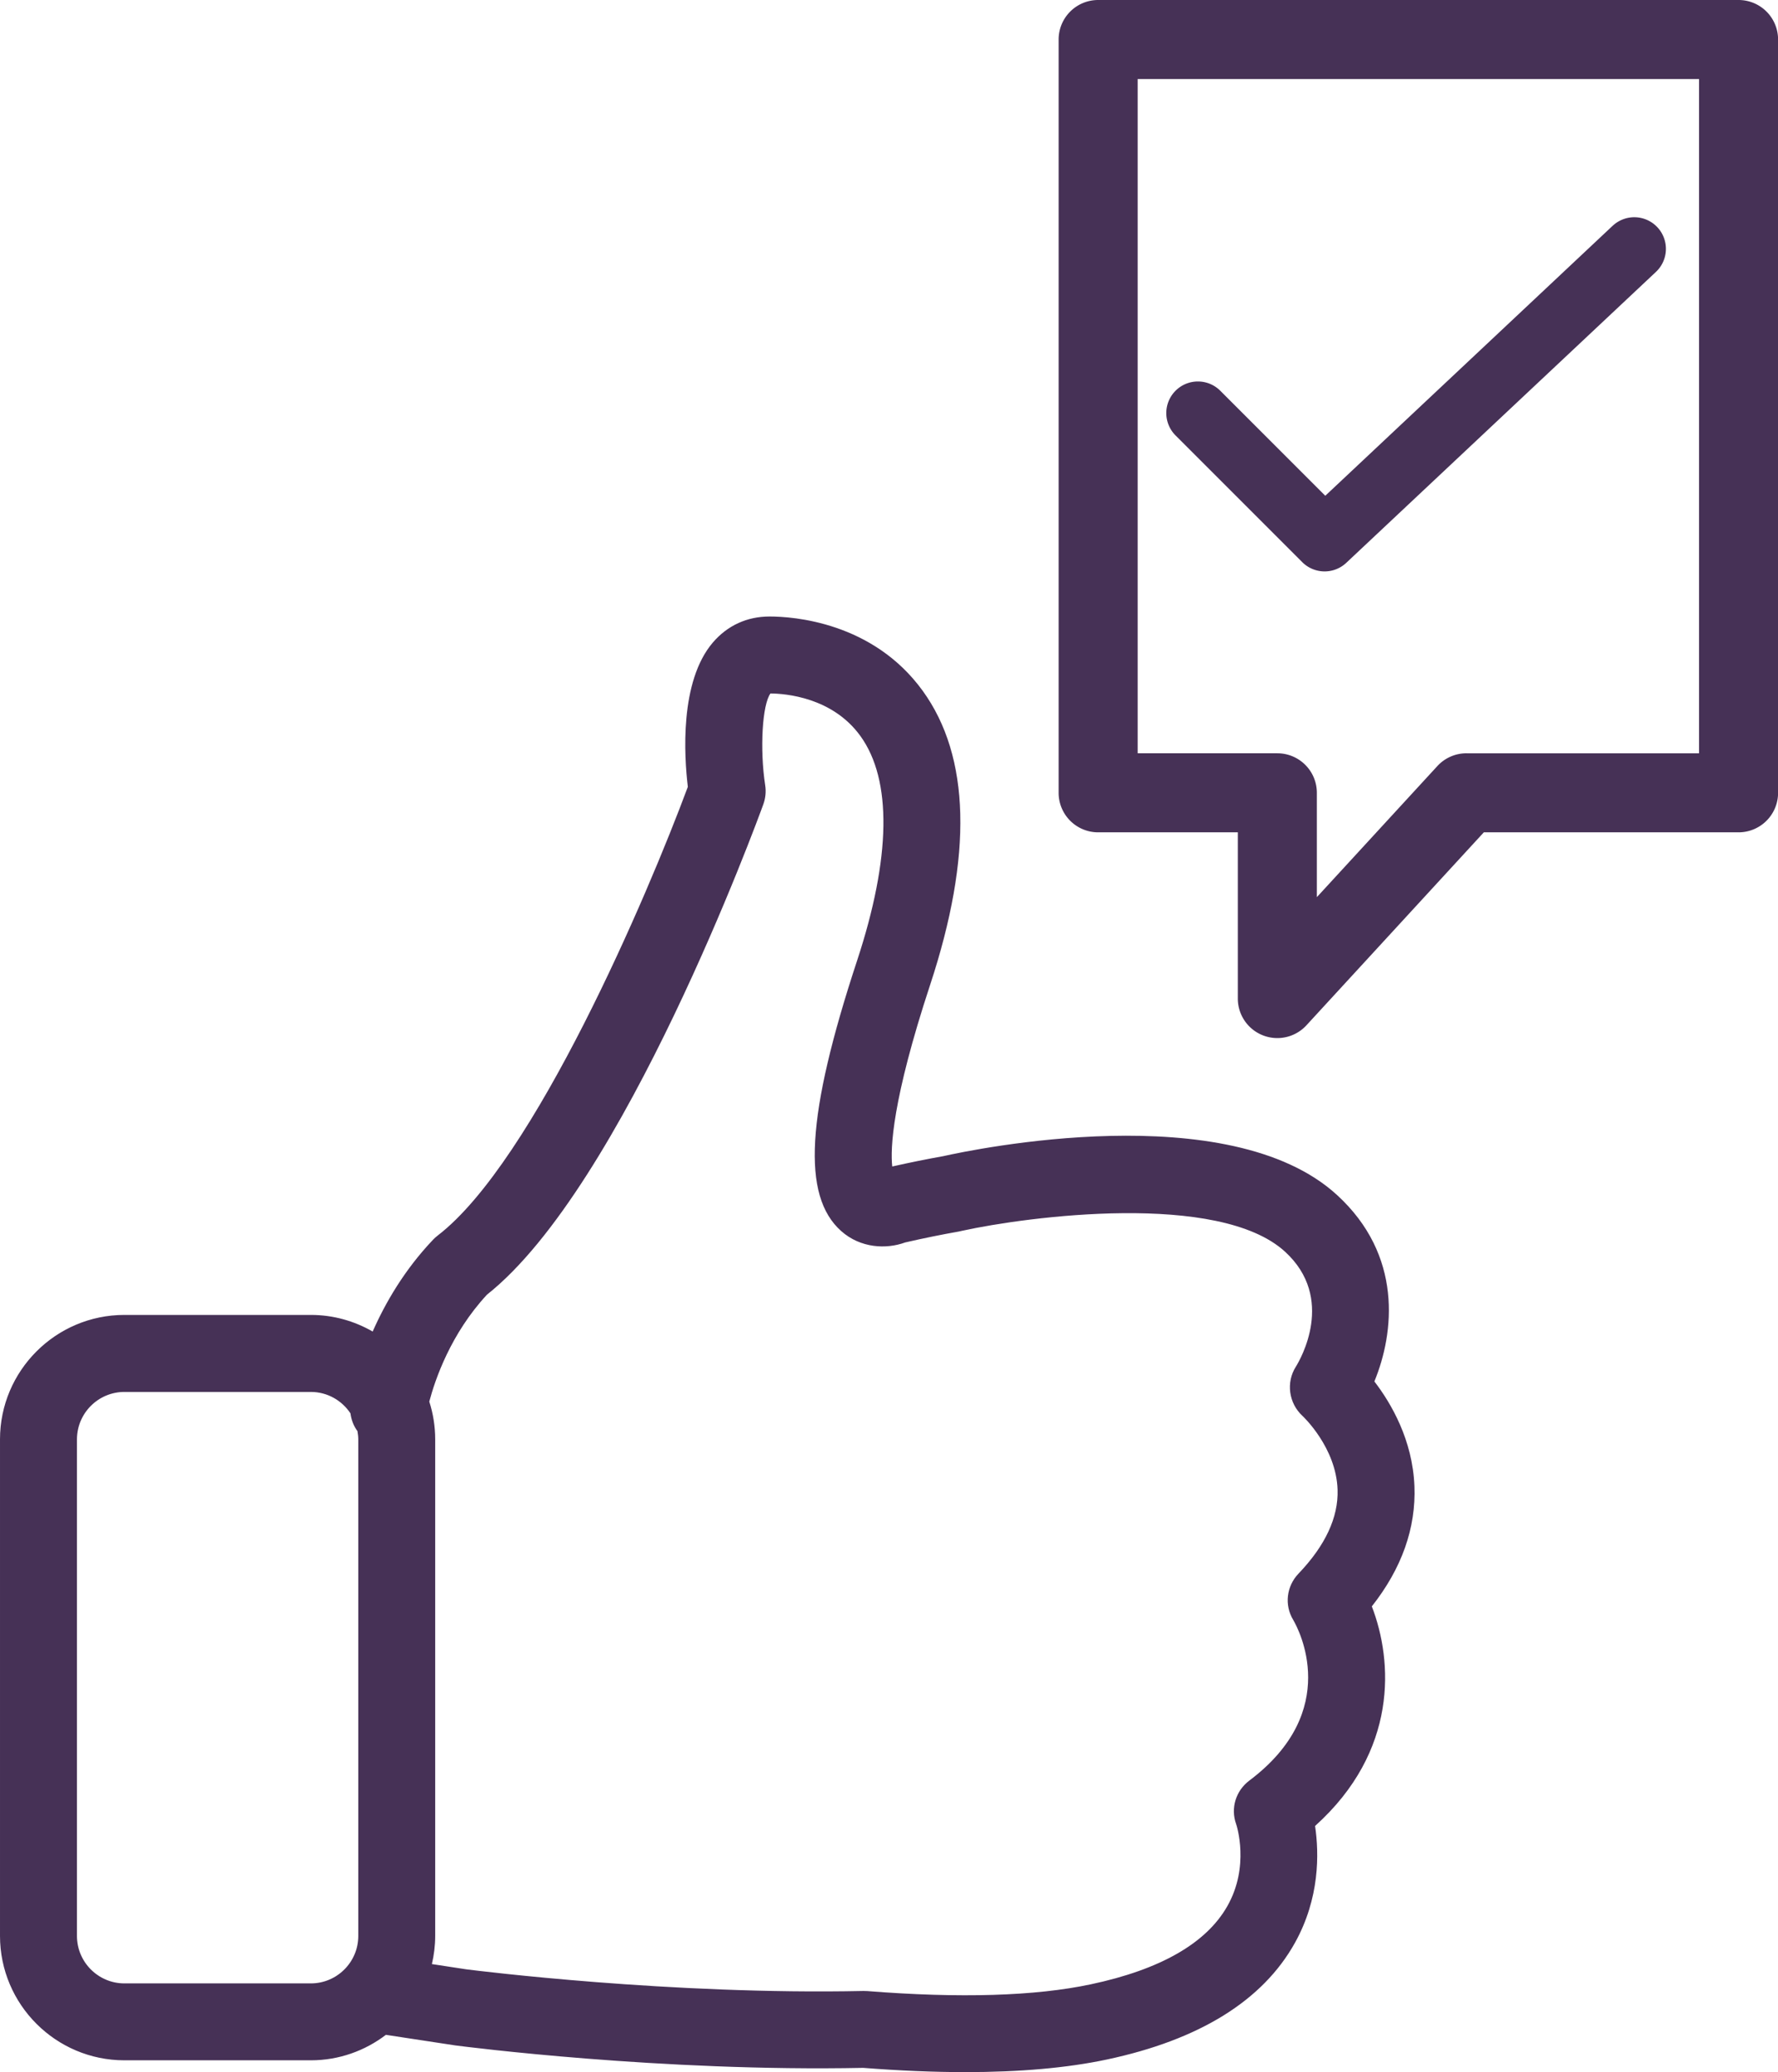 <?xml version="1.0" encoding="UTF-8"?>
<svg width="112.48" height="131.07" version="1.1" viewBox="0 0 112.48 131.07" xml:space="preserve" xmlns="http://www.w3.org/2000/svg"><g fill="#463156"><path d="m89.479 93.998c-0.116-2.911-1.466-5.227-2.533-6.616 1.269-3.082 1.808-7.982-2.373-11.803-6.851-6.262-23.046-2.862-24.87-2.454-7e-3 1e-3 -0.014 4e-3 -0.021 5e-3 -1.031 0.183-2.118 0.403-3.237 0.655-0.127-1.138-0.01-4.186 2.4-11.499 2.694-8.176 2.536-14.429-0.47-18.585-3.158-4.365-8.215-4.705-9.69-4.705-1.425 0-2.665 0.568-3.587 1.644-2.12 2.476-1.814 7.209-1.584 9.13-2.536 6.829-9.722 23.7-15.83 28.387-0.099 0.077-0.194 0.162-0.281 0.252-1.824 1.916-3.032 4.014-3.827 5.816-1.154-0.664-2.487-1.051-3.911-1.051h-11.795c-4.339 0-7.87 3.531-7.87 7.87v31.408c0 4.339 3.531 7.87 7.87 7.87h11.794c1.785 0 3.427-0.604 4.749-1.611l4.383 0.668c0.017 2e-3 0.035 5e-3 0.051 7e-3 0.525 0.068 12.982 1.673 25.761 1.414 2.303 0.179 4.461 0.269 6.463 0.269 3.455 0 6.452-0.266 8.955-0.798 5.856-1.245 9.858-3.727 11.893-7.379 1.572-2.822 1.535-5.644 1.275-7.392 5.258-4.733 4.93-10.418 3.59-13.89 1.895-2.402 2.801-4.958 2.695-7.612zm-81.609 31.459c-1.655 0-3.002-1.347-3.002-3.002v-31.408c0-1.655 1.347-3.002 3.002-3.002h11.794c1.046 0 1.967 0.54 2.505 1.353 0.055 0.413 0.204 0.802 0.445 1.128 0.03 0.17 0.052 0.343 0.052 0.521v31.408c0 1.655-1.347 3.002-3.002 3.002zm74.275-25.918c-0.761 0.796-0.904 1.986-0.333 2.928 0.336 0.575 3.107 5.742-2.776 10.161-0.853 0.64-1.196 1.741-0.837 2.746 0.036 0.108 0.878 2.685-0.562 5.208-1.334 2.341-4.236 4.001-8.623 4.932-3.521 0.749-8.28 0.893-14.144 0.429-0.081-6e-3 -0.163-9e-3 -0.244-7e-3 -12.188 0.259-24.507-1.29-25.125-1.368l-2.179-0.333c0.133-0.573 0.21-1.167 0.21-1.78v-31.408c0-0.833-0.133-1.637-0.374-2.392 0.364-1.38 1.352-4.288 3.649-6.763 8.637-6.836 17.125-30.03 17.484-31.02 0.139-0.386 0.18-0.8 0.117-1.204-0.354-2.281-0.183-5.119 0.335-5.804 0.961 9e-3 3.92 0.246 5.687 2.69 2.011 2.78 1.939 7.693-0.209 14.21-3.216 9.759-3.517 14.875-1.005 17.106 1.231 1.093 2.86 1.154 4.047 0.72 1.18-0.271 2.319-0.502 3.389-0.69 0.078-0.014 0.157-0.031 0.234-0.052 4.102-0.898 16.22-2.502 20.404 1.323 3.232 2.955 0.954 6.85 0.693 7.27-0.639 0.996-0.456 2.319 0.415 3.12 0.021 0.02 2.134 1.989 2.22 4.67 0.056 1.749-0.776 3.535-2.473 5.308z"/><path d="m69.471 0a2.5 2.5 0 0 0-2.5 2.5v47.648a2.5 2.5 0 0 0 2.5 2.5h8.836v10.514a2.5 2.5 0 0 0 4.34 1.693l11.223-12.207h16.115a2.5 2.5 0 0 0 2.5-2.5v-47.648a2.5 2.5 0 0 0-2.5-2.5zm2.5 5h35.514v42.648h-14.713a2.5 2.5 0 0 0-1.842 0.809l-7.623 8.291v-6.6a2.5 2.5 0 0 0-2.5-2.5h-8.836z"/><path d="m102.02 14.281-18.18 17.078-6.644-6.644a2 2 0 0 0-2.828 0 2 2 0 0 0 0 2.828l8.016 8.016a2 2 0 0 0 2.783 0.043l19.592-18.404a2 2 0 0 0 0.088-2.826 2 2 0 0 0-2.826-0.09z" /></g></svg>
